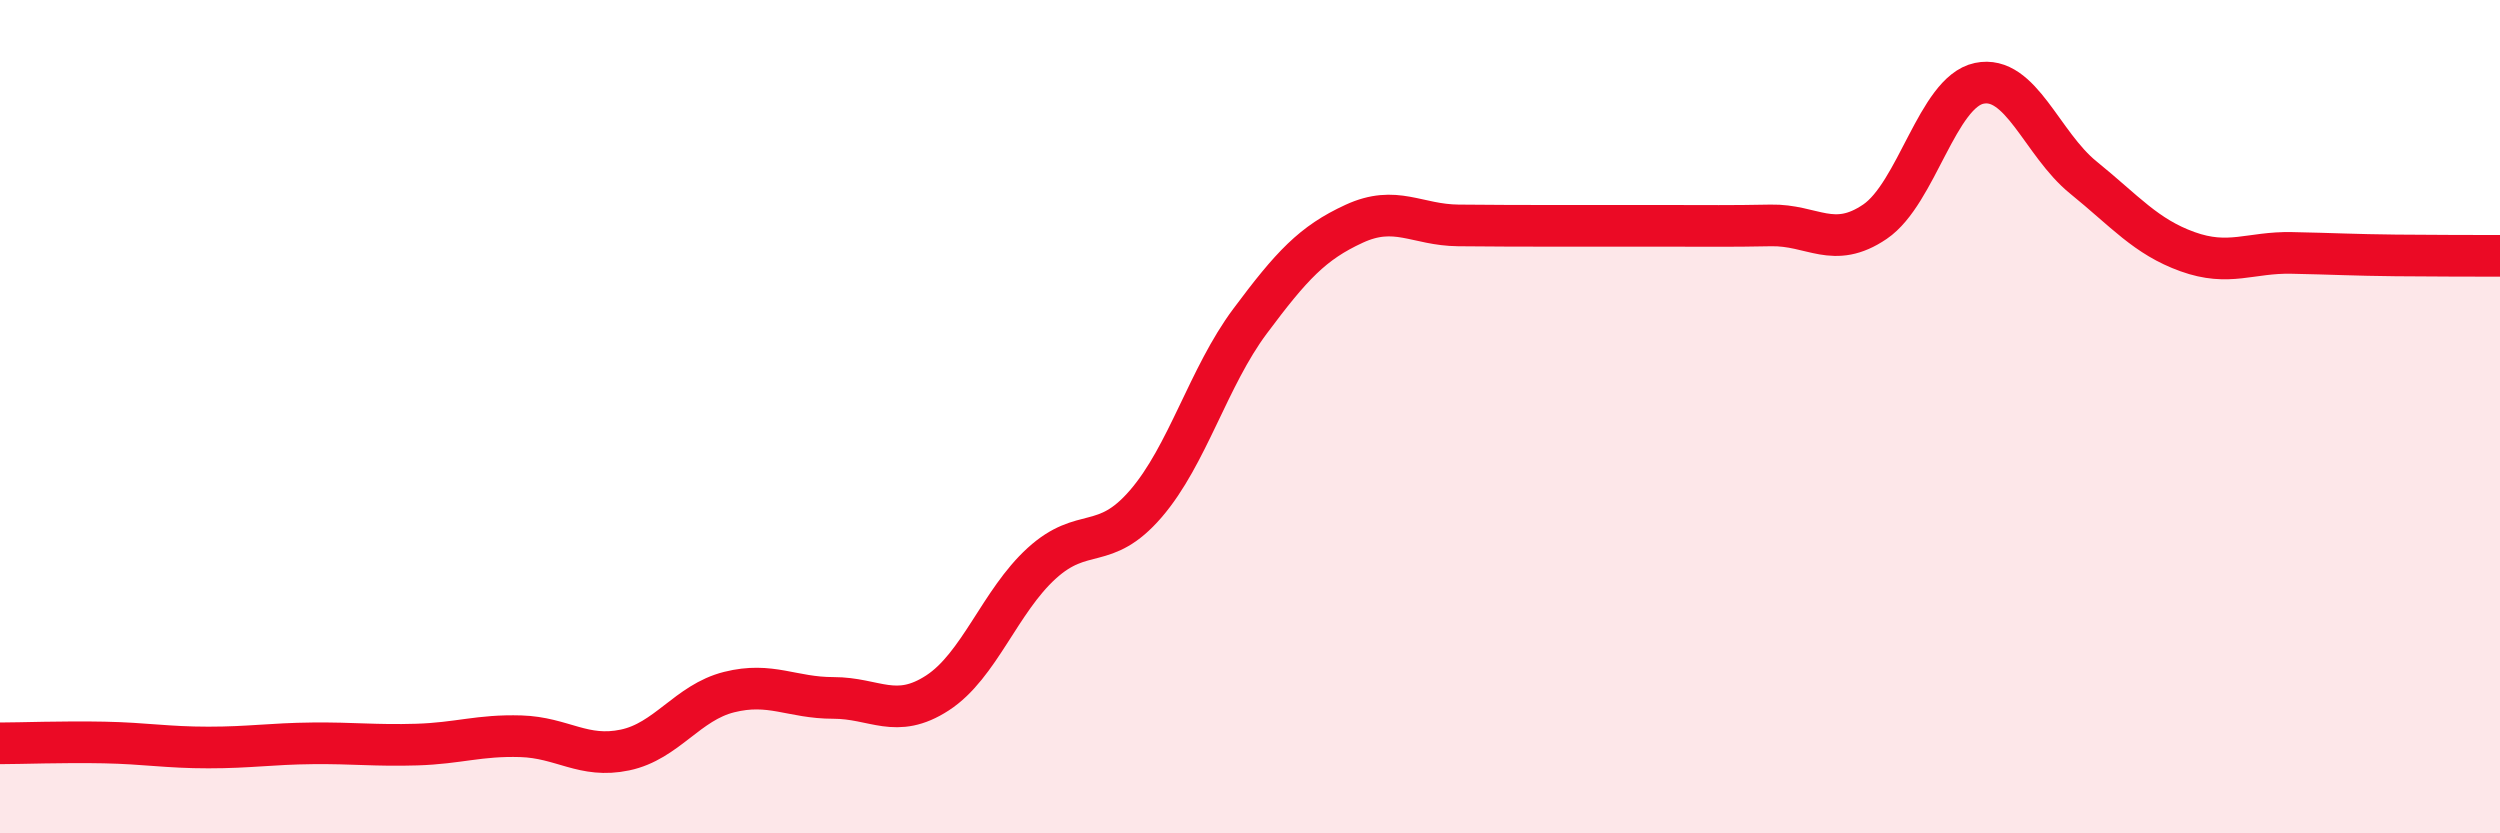 
    <svg width="60" height="20" viewBox="0 0 60 20" xmlns="http://www.w3.org/2000/svg">
      <path
        d="M 0,17.84 C 0.5,17.84 1.5,17.8 2.5,17.82 C 3.5,17.84 4,17.94 5,17.94 C 6,17.94 6.5,17.85 7.5,17.84 C 8.5,17.83 9,17.9 10,17.87 C 11,17.84 11.5,17.64 12.5,17.67 C 13.5,17.7 14,18.21 15,18 C 16,17.79 16.5,16.86 17.5,16.61 C 18.5,16.36 19,16.75 20,16.75 C 21,16.75 21.5,17.28 22.5,16.63 C 23.5,15.98 24,14.43 25,13.52 C 26,12.61 26.5,13.25 27.5,12.09 C 28.5,10.93 29,9.05 30,7.71 C 31,6.37 31.5,5.83 32.5,5.37 C 33.5,4.91 34,5.4 35,5.41 C 36,5.42 36.5,5.42 37.5,5.42 C 38.5,5.42 39,5.42 40,5.42 C 41,5.42 41.5,5.43 42.5,5.41 C 43.5,5.39 44,6 45,5.32 C 46,4.64 46.5,2.21 47.5,2 C 48.5,1.79 49,3.45 50,4.26 C 51,5.07 51.5,5.68 52.5,6.04 C 53.5,6.4 54,6.05 55,6.07 C 56,6.09 56.5,6.12 57.5,6.13 C 58.5,6.14 59.5,6.14 60,6.14L60 20L0 20Z"
        fill="#EB0A25"
        opacity="0.1"
        stroke-linecap="round"
        stroke-linejoin="round"
      />
      <path
        d="M 0,17.84 C 0.5,17.84 1.5,17.8 2.5,17.82 C 3.5,17.84 4,17.94 5,17.94 C 6,17.94 6.5,17.85 7.5,17.84 C 8.5,17.83 9,17.9 10,17.87 C 11,17.84 11.5,17.64 12.5,17.67 C 13.5,17.7 14,18.21 15,18 C 16,17.79 16.5,16.86 17.5,16.61 C 18.5,16.36 19,16.75 20,16.75 C 21,16.75 21.5,17.28 22.5,16.63 C 23.5,15.98 24,14.43 25,13.52 C 26,12.61 26.5,13.25 27.5,12.09 C 28.5,10.93 29,9.05 30,7.71 C 31,6.37 31.5,5.83 32.5,5.37 C 33.5,4.91 34,5.4 35,5.41 C 36,5.42 36.5,5.42 37.5,5.42 C 38.5,5.42 39,5.42 40,5.42 C 41,5.42 41.5,5.43 42.5,5.41 C 43.5,5.39 44,6 45,5.32 C 46,4.64 46.5,2.21 47.5,2 C 48.5,1.79 49,3.45 50,4.26 C 51,5.07 51.5,5.68 52.5,6.04 C 53.5,6.4 54,6.05 55,6.07 C 56,6.09 56.5,6.12 57.5,6.13 C 58.5,6.14 59.5,6.14 60,6.14"
        stroke="#EB0A25"
        stroke-width="1"
        fill="none"
        stroke-linecap="round"
        stroke-linejoin="round"
      />
    </svg>
  